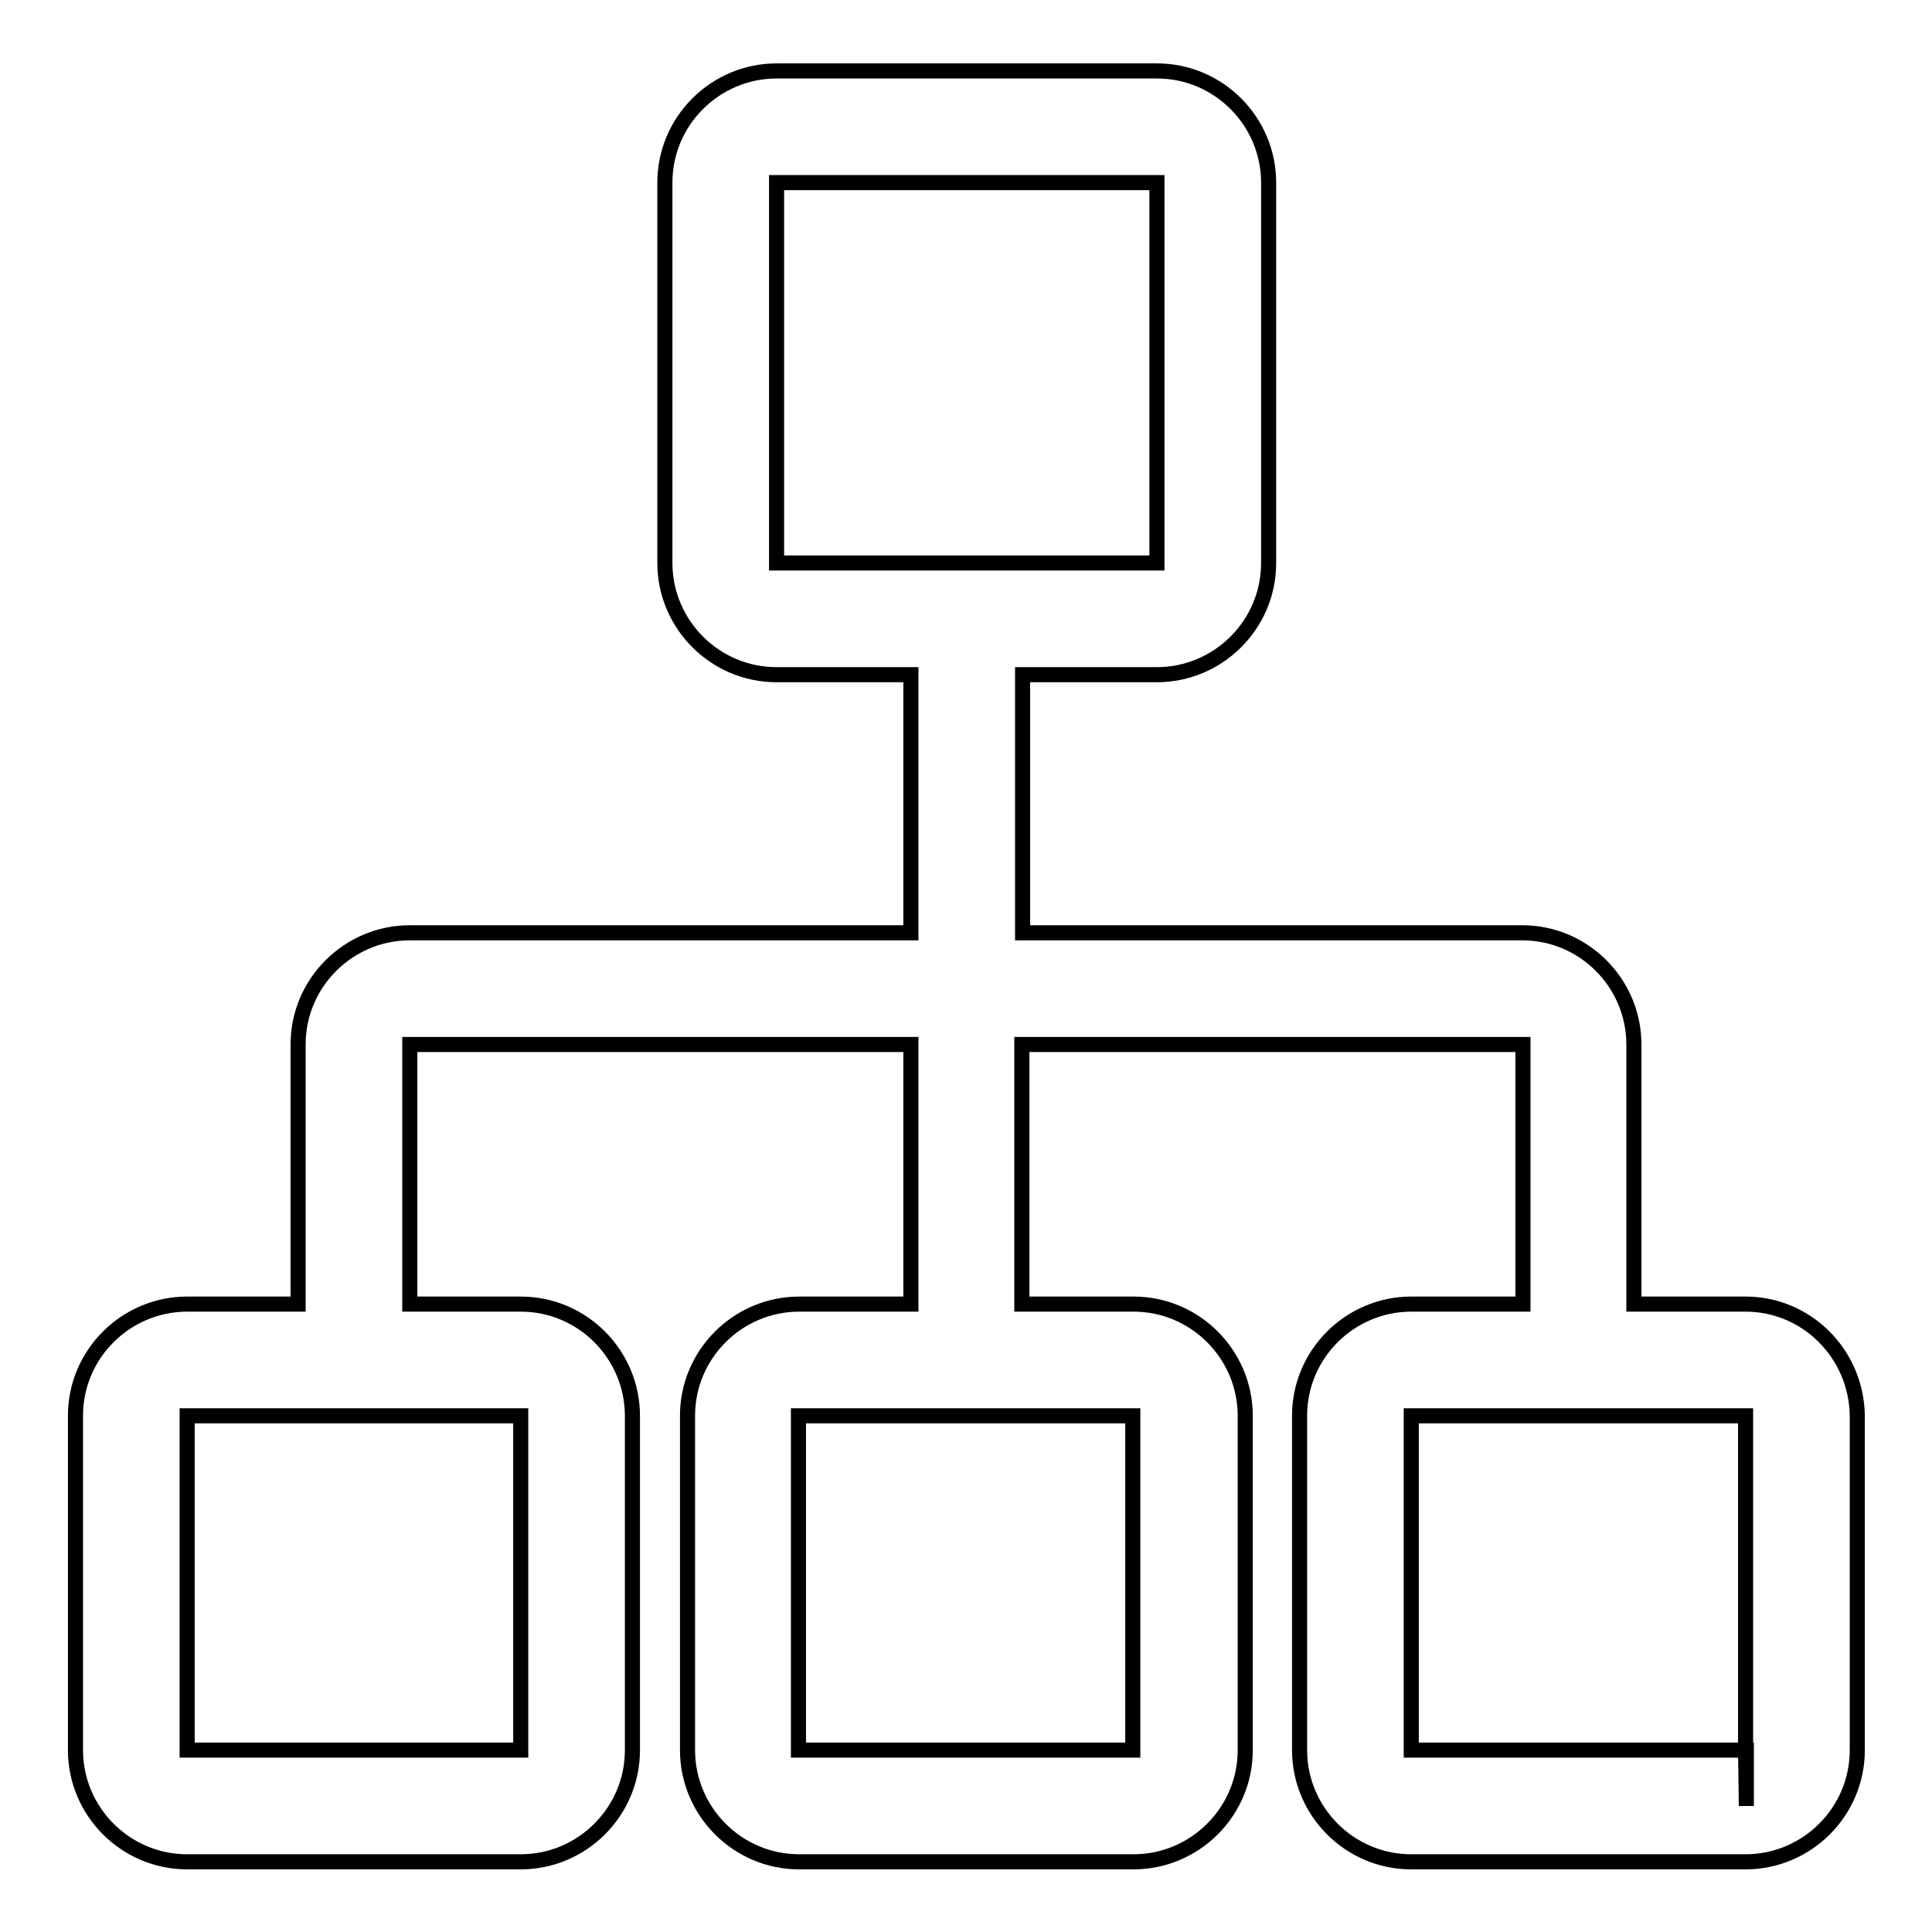 <?xml version="1.0" encoding="utf-8"?>
<!-- Svg Vector Icons : http://www.onlinewebfonts.com/icon -->
<!DOCTYPE svg PUBLIC "-//W3C//DTD SVG 1.1//EN" "http://www.w3.org/Graphics/SVG/1.1/DTD/svg11.dtd">
<svg version="1.1" xmlns="http://www.w3.org/2000/svg" xmlns:xlink="http://www.w3.org/1999/xlink" x="0px" y="0px" viewBox="0 0 256 256" enable-background="new 0 0 256 256" xml:space="preserve">
<g> <path stroke-width="2" fill-opacity="0" stroke="#000000"  d="M231.3,172.8h-14.8v-34.4c0-8.1-6.6-14.8-14.8-14.8h-66.2V89.4h17.8c8.1,0,14.8-6.6,14.8-14.8V24.2 c0-8.1-6.6-14.8-14.8-14.8h-50.4c-8.1,0-14.8,6.6-14.8,14.8v50.4c0,8.1,6.6,14.8,14.8,14.8h17.8v34.2H54.3 c-8.1,0-14.8,6.6-14.8,14.8v34.4H24.8c-8.1,0-14.8,6.6-14.8,14.8v44.3c0,8.1,6.6,14.8,14.8,14.8H69c8.1,0,14.8-6.6,14.8-14.8v-44.3 c0-8.1-6.6-14.8-14.8-14.8H54.3v-34.4h66.4v34.4h-14.8c-8.1,0-14.8,6.6-14.8,14.8v44.3c0,8.1,6.6,14.8,14.8,14.8h44.3 c8.1,0,14.8-6.6,14.8-14.8v-44.3c0-8.1-6.6-14.8-14.8-14.8h-14.8v-34.4h66.4v34.4H187c-8.1,0-14.8,6.6-14.8,14.8v44.3 c0,8.1,6.6,14.8,14.8,14.8h44.3c8.1,0,14.8-6.6,14.8-14.8v-44.3C246,179.4,239.4,172.8,231.3,172.8L231.3,172.8z M102.9,24.2h50.4 v50.4h-50.4V24.2z M69,231.9H24.8v-44.3H69V231.9L69,231.9z M150.1,231.9h-44.3v-44.3h44.3V231.9z M231.4,239.3v-7.4H187v-44.3 h44.3v44.3L231.4,239.3z"/></g>
</svg>